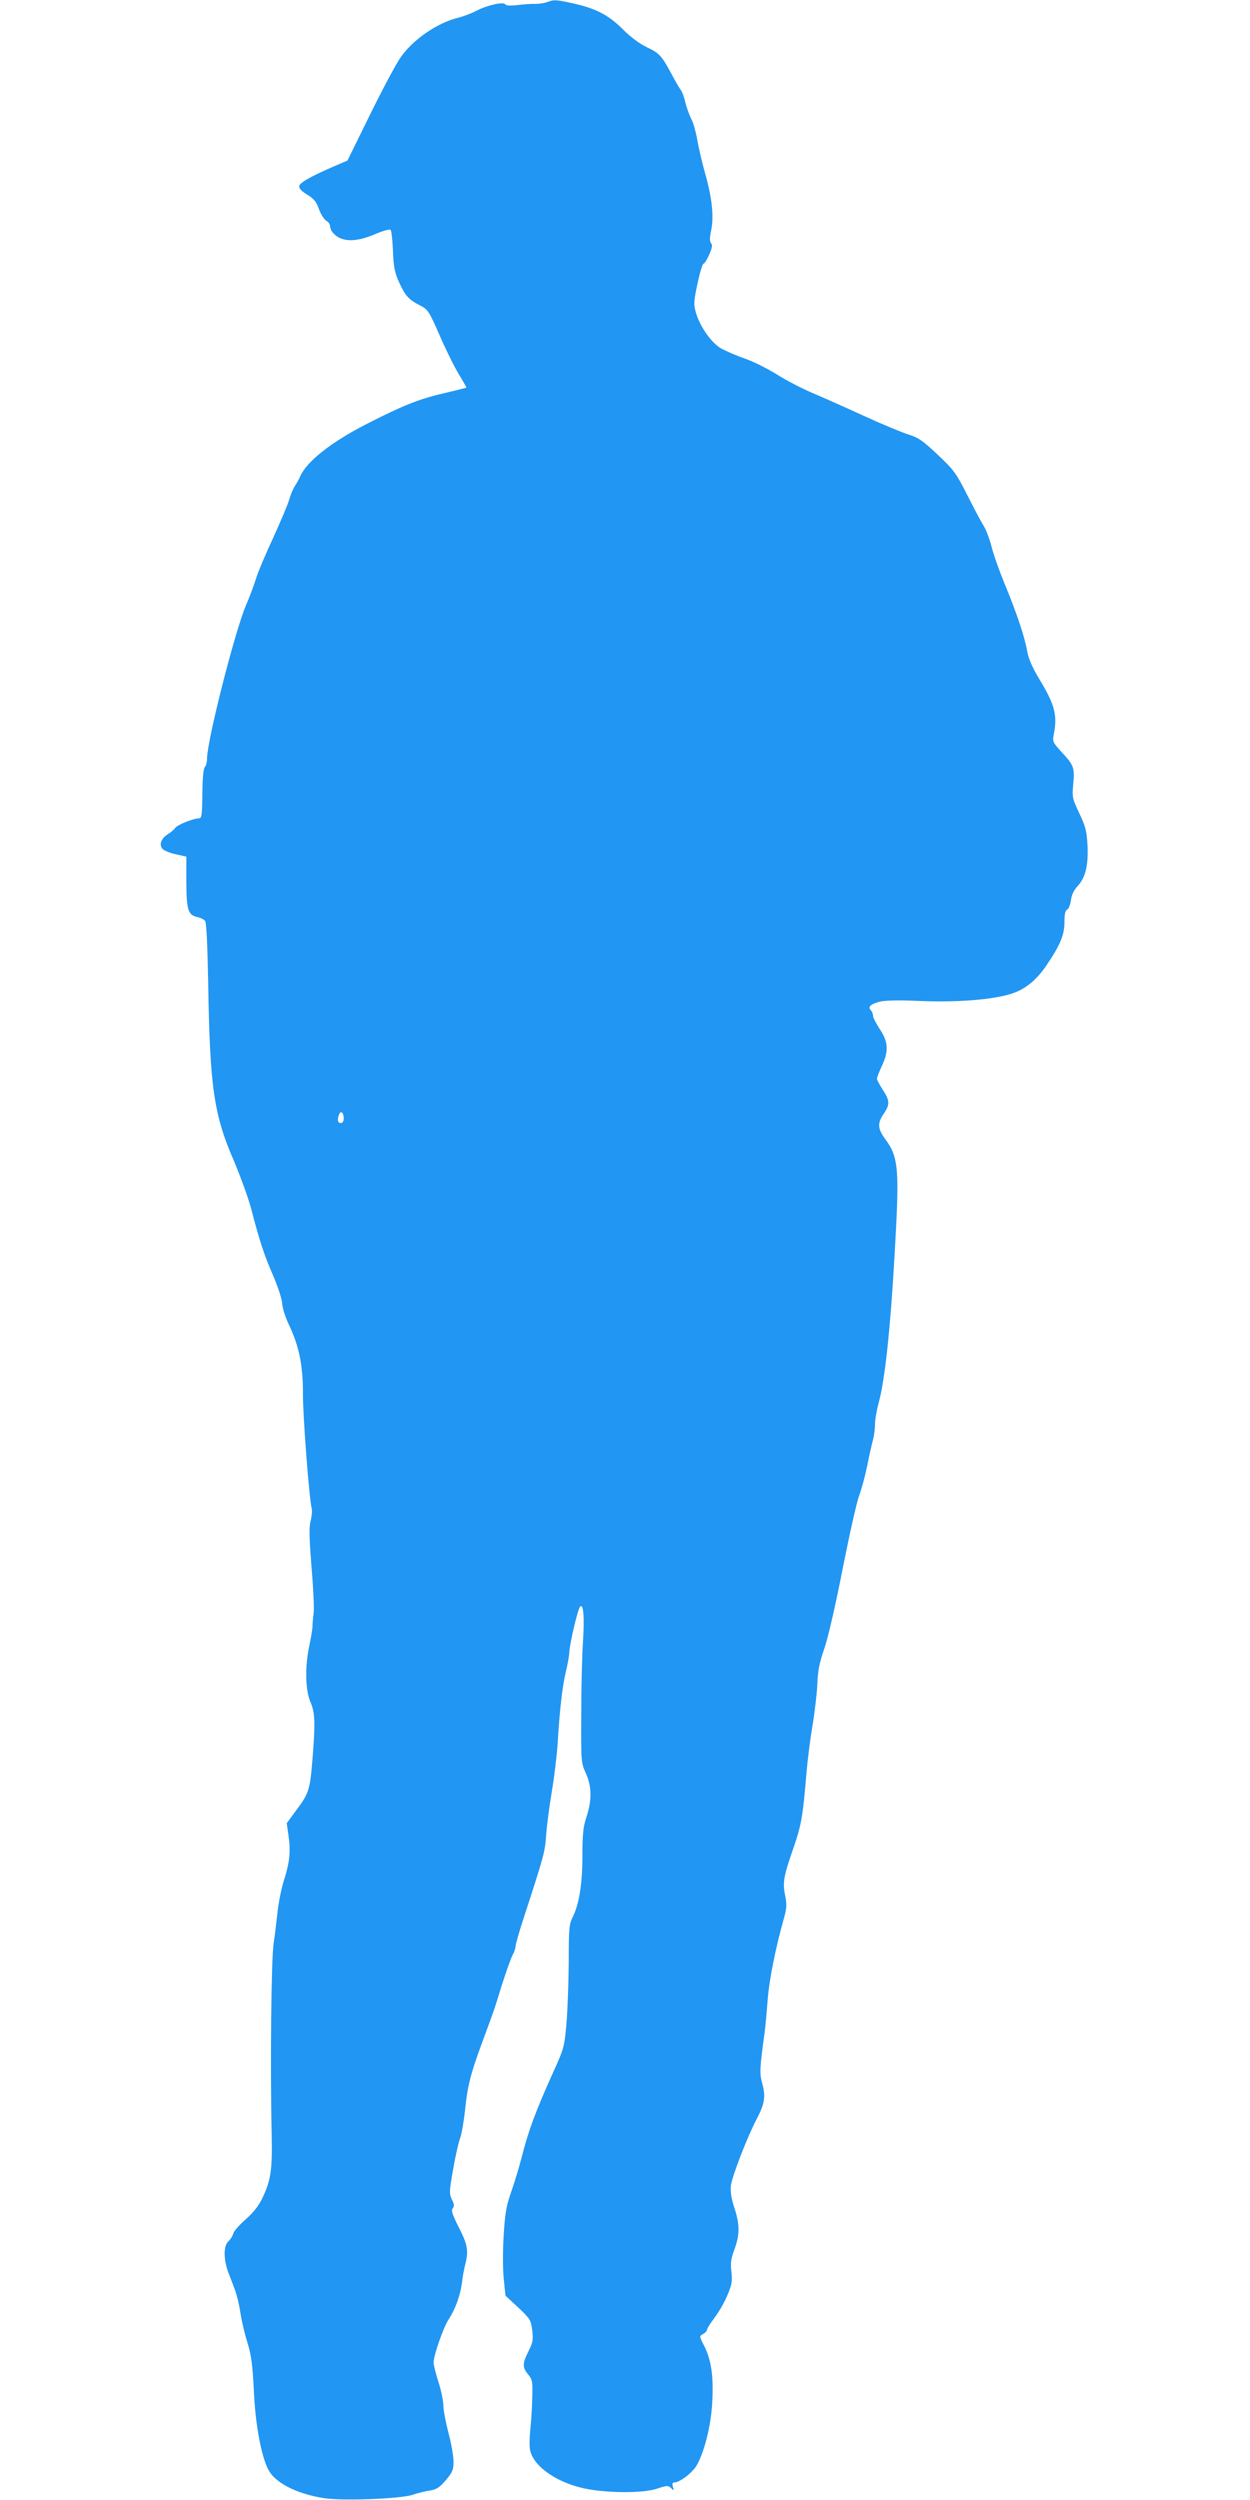 <?xml version="1.0" standalone="no"?>
<!DOCTYPE svg PUBLIC "-//W3C//DTD SVG 20010904//EN"
 "http://www.w3.org/TR/2001/REC-SVG-20010904/DTD/svg10.dtd">
<svg version="1.0" xmlns="http://www.w3.org/2000/svg"
 width="640pt" height="1280pt" viewBox="0 0 640 1280"
 preserveAspectRatio="xMidYMid meet">
<g transform="translate(0,1280) scale(0.1,-0.1)"
fill="#2196f3" stroke="none">
<path d="M2801 12789 c-14 -5 -41 -9 -60 -9 -20 1 -61 -2 -92 -6 -35 -4 -59
-3 -62 4 -9 14 -92 -4 -147 -33 -25 -13 -67 -29 -95 -36 -106 -26 -228 -110
-292 -200 -25 -35 -96 -169 -159 -297 l-115 -234 -72 -31 c-119 -52 -172 -82
-175 -100 -2 -11 12 -26 40 -43 35 -21 48 -37 61 -75 10 -27 27 -53 37 -59 11
-6 20 -18 20 -28 0 -9 6 -24 13 -32 41 -50 115 -53 217 -9 40 17 76 27 80 22
4 -4 10 -53 12 -108 3 -83 9 -111 32 -162 32 -69 49 -88 109 -118 38 -20 44
-29 97 -150 31 -72 75 -161 98 -199 23 -38 41 -70 40 -71 -2 -1 -54 -14 -117
-29 -123 -28 -211 -63 -396 -158 -180 -92 -306 -192 -338 -267 -6 -14 -19 -37
-28 -51 -9 -14 -22 -45 -29 -70 -7 -25 -44 -111 -81 -193 -38 -81 -79 -178
-90 -215 -12 -37 -34 -96 -50 -132 -58 -138 -199 -693 -199 -785 0 -17 -5 -36
-11 -42 -8 -8 -12 -58 -13 -137 -1 -107 -3 -126 -17 -126 -29 0 -109 -32 -122
-49 -6 -9 -24 -24 -39 -33 -34 -22 -45 -55 -25 -75 8 -9 39 -21 68 -27 l53
-12 0 -130 c1 -143 9 -169 55 -179 16 -3 35 -12 41 -20 7 -8 12 -117 16 -316
8 -535 29 -678 133 -916 32 -76 71 -183 86 -238 45 -172 66 -237 113 -345 25
-58 46 -123 47 -145 1 -22 16 -69 33 -105 52 -108 73 -208 73 -349 -1 -116 32
-543 45 -595 3 -13 0 -42 -6 -65 -8 -32 -7 -85 5 -233 9 -105 14 -211 11 -237
-4 -25 -6 -57 -6 -71 -1 -14 -8 -56 -16 -95 -23 -103 -21 -228 5 -288 24 -56
26 -104 11 -293 -13 -158 -18 -175 -82 -261 l-50 -68 8 -55 c13 -86 8 -141
-20 -230 -15 -45 -31 -126 -36 -179 -6 -53 -14 -121 -19 -151 -12 -76 -18
-626 -10 -975 4 -186 -4 -240 -50 -334 -16 -34 -46 -72 -83 -104 -32 -28 -61
-61 -64 -73 -3 -12 -14 -30 -25 -40 -25 -22 -25 -92 0 -159 11 -27 26 -69 35
-92 9 -24 21 -75 27 -115 6 -40 22 -109 36 -153 20 -65 26 -111 33 -250 8
-176 40 -343 78 -407 37 -63 145 -117 278 -138 92 -16 401 -4 458 17 23 8 61
18 85 21 36 6 51 15 84 54 34 40 39 53 39 95 0 27 -11 92 -26 147 -14 54 -26
117 -26 140 0 22 -11 77 -25 120 -14 43 -25 88 -25 100 0 36 50 179 76 219 35
53 60 123 69 187 3 30 11 72 16 92 19 73 14 104 -31 192 -34 67 -41 88 -32 99
9 11 8 21 -4 45 -14 29 -14 41 5 149 11 65 27 138 36 163 9 24 20 90 26 145
12 122 28 185 83 335 65 176 66 177 105 305 21 66 45 134 54 152 10 18 17 39
17 49 0 9 18 73 41 143 103 316 109 337 115 421 3 47 16 148 29 225 13 77 26
187 30 245 10 172 25 301 42 370 9 36 17 81 18 100 2 47 44 223 55 234 17 17
23 -48 15 -178 -5 -72 -9 -241 -9 -376 -1 -241 -1 -246 24 -300 30 -67 31
-138 2 -225 -16 -48 -20 -87 -20 -195 0 -145 -17 -251 -50 -316 -18 -35 -20
-61 -20 -232 -1 -107 -6 -249 -12 -315 -10 -117 -13 -127 -70 -252 -88 -195
-127 -302 -159 -430 -11 -44 -34 -120 -51 -170 -27 -75 -34 -113 -41 -227 -5
-79 -5 -173 0 -224 l9 -88 65 -60 c61 -58 65 -64 72 -117 6 -48 3 -63 -19
-107 -32 -64 -32 -83 -2 -119 22 -27 24 -36 21 -123 -1 -52 -6 -125 -10 -161
-4 -37 -5 -83 -1 -103 17 -88 151 -177 305 -202 123 -20 283 -18 348 5 48 16
54 16 69 2 15 -15 16 -14 9 7 -4 16 -2 22 8 22 28 0 94 51 115 89 40 71 74
209 79 328 7 128 -6 213 -43 285 -24 47 -24 47 -4 58 11 6 20 16 20 22 0 6 18
34 39 62 21 28 51 79 65 114 23 53 26 72 21 120 -6 46 -2 69 16 117 27 74 27
125 -1 211 -15 45 -21 81 -18 113 5 45 84 250 132 341 40 76 47 114 30 178
-16 57 -15 74 11 267 3 22 10 94 15 160 8 109 41 273 85 428 13 48 14 68 5
112 -14 66 -8 98 43 245 40 115 48 164 66 380 5 63 19 174 31 245 12 72 23
168 25 215 2 65 11 108 34 175 19 52 59 226 95 411 35 176 73 347 86 380 12
32 30 100 40 149 10 50 23 108 29 130 6 22 11 59 11 82 0 24 9 75 20 115 31
116 59 376 80 748 26 449 22 503 -49 600 -38 52 -39 80 -6 128 32 47 31 67 -5
122 -16 25 -30 50 -30 57 0 6 11 35 25 65 36 76 33 124 -10 188 -19 29 -35 60
-35 69 0 9 -5 22 -11 28 -17 17 -3 31 43 44 28 7 96 9 207 4 188 -8 369 6 466
36 72 22 131 69 184 148 69 102 91 154 91 220 0 40 4 60 14 64 7 3 16 24 19
47 3 28 16 53 35 74 40 42 55 108 50 209 -4 71 -10 96 -42 163 -36 76 -37 82
-31 151 8 83 3 96 -63 166 -42 47 -44 50 -36 90 18 97 5 149 -77 284 -34 56
-53 101 -60 140 -13 73 -53 194 -117 348 -27 66 -57 151 -66 189 -10 38 -28
86 -41 106 -13 20 -50 91 -83 156 -55 109 -68 128 -149 204 -75 71 -98 88
-148 104 -33 10 -139 54 -235 98 -96 44 -215 97 -265 118 -49 21 -129 62 -176
92 -48 30 -122 67 -165 82 -44 15 -98 39 -122 52 -50 29 -106 109 -128 180
-13 45 -13 57 7 151 12 57 26 103 31 103 5 0 18 21 29 46 15 33 18 49 10 58
-8 10 -8 28 0 66 15 70 5 166 -31 293 -16 57 -34 134 -40 172 -7 39 -20 86
-30 105 -10 19 -24 58 -31 85 -6 28 -17 57 -24 65 -6 8 -29 47 -49 85 -49 91
-60 103 -128 135 -33 16 -81 52 -115 86 -73 74 -136 108 -247 134 -96 22 -110
23 -145 9z m-1041 -5715 c0 -15 -6 -24 -15 -24 -16 0 -19 17 -9 44 9 22 24 10
24 -20z"/>
</g>
</svg>
